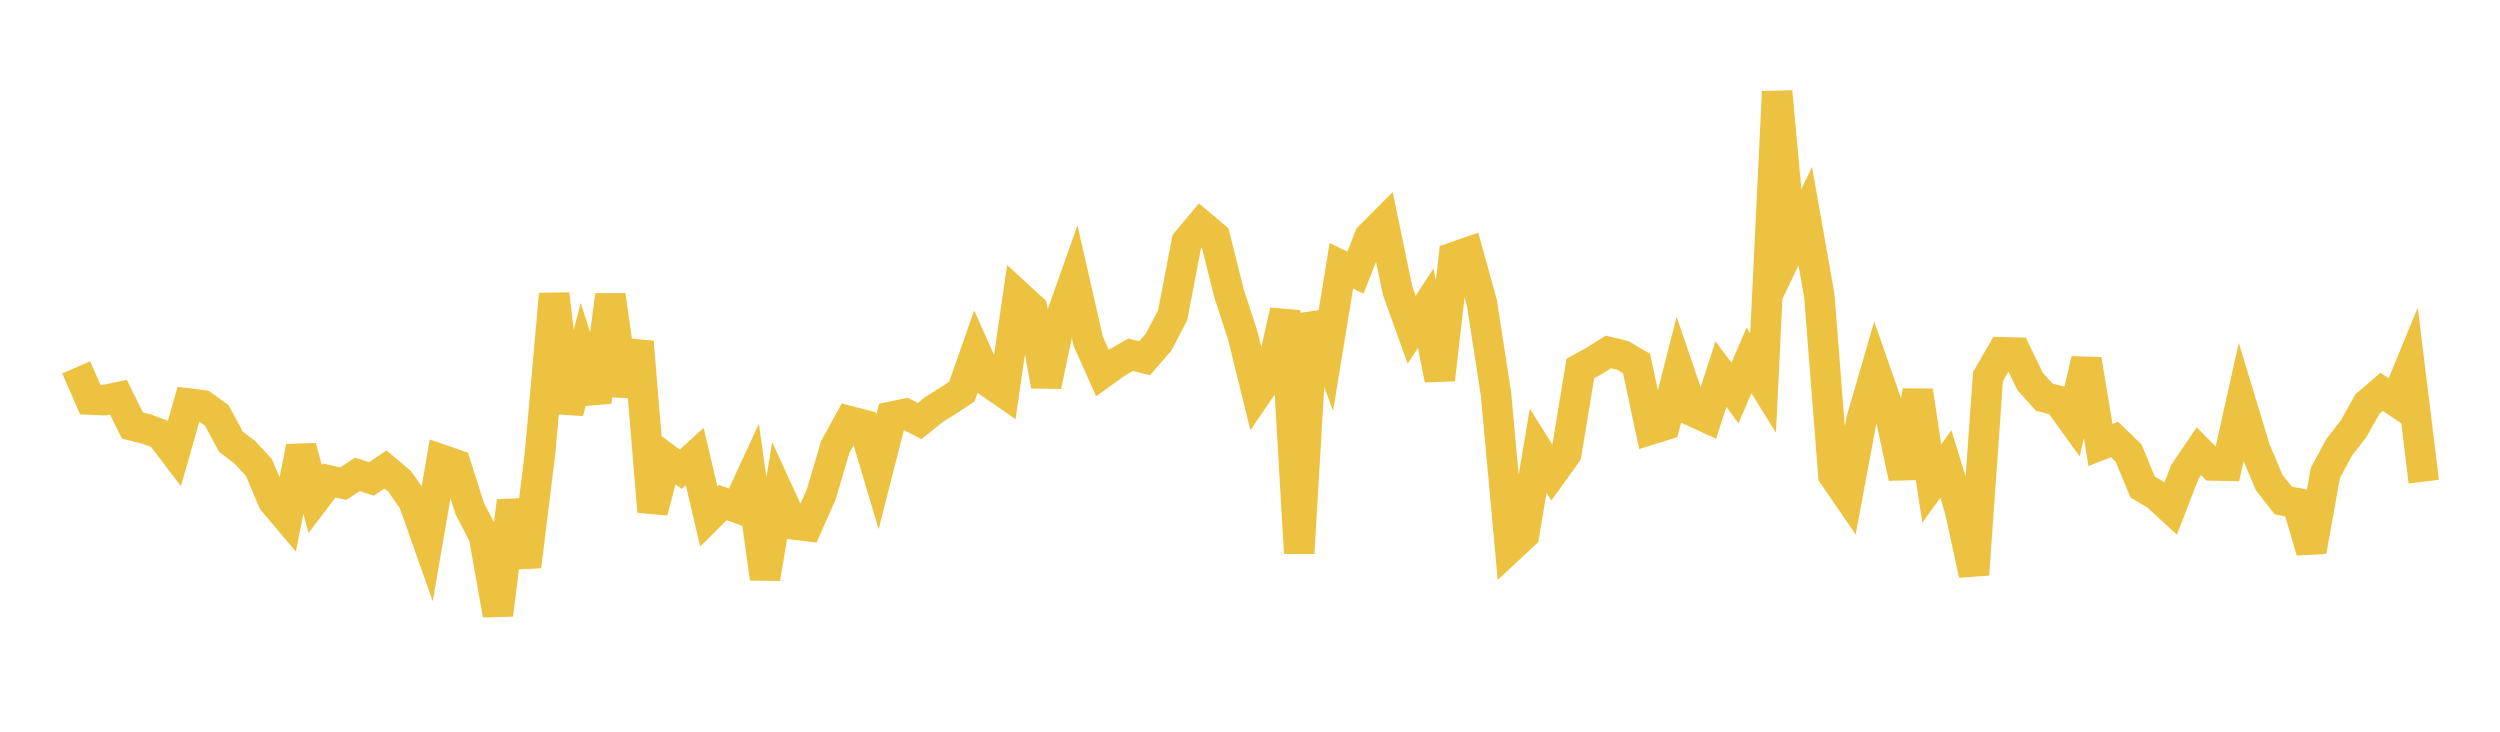 <svg width="164" height="48" xmlns="http://www.w3.org/2000/svg" xmlns:xlink="http://www.w3.org/1999/xlink"><path fill="none" stroke="rgb(237,194,64)" stroke-width="2" d="M5,24.099L5.922,26.21L6.844,26.25L7.766,26.055L8.689,27.912L9.611,28.145L10.533,28.488L11.455,29.7L12.377,26.473L13.299,26.587L14.222,27.252L15.144,28.966L16.066,29.677L16.988,30.67L17.91,32.862L18.832,33.952L19.754,29.319L20.677,32.736L21.599,31.523L22.521,31.729L23.443,31.119L24.365,31.417L25.287,30.798L26.21,31.57L27.132,32.888L28.054,35.498L28.976,30.158L29.898,30.476L30.82,33.379L31.743,35.145L32.665,40.331L33.587,32.87L34.509,37.16L35.431,29.691L36.353,19.292L37.275,27.048L38.198,23.472L39.12,26.353L40.042,19.362L40.964,25.914L41.886,22.427L42.808,33.56L43.731,30.097L44.653,30.783L45.575,29.948L46.497,33.882L47.419,32.966L48.341,33.303L49.263,31.304L50.186,37.95L51.108,32.388L52.03,34.397L52.952,34.511L53.874,32.425L54.796,29.313L55.719,27.63L56.641,27.867L57.563,30.965L58.485,27.337L59.407,27.147L60.329,27.623L61.251,26.877L62.174,26.298L63.096,25.691L64.018,23.063L64.94,25.121L65.862,25.757L66.784,19.402L67.707,20.251L68.629,25.308L69.551,20.956L70.473,18.361L71.395,22.404L72.317,24.469L73.24,23.802L74.162,23.272L75.084,23.496L76.006,22.444L76.928,20.677L77.85,15.859L78.772,14.752L79.695,15.528L80.617,19.219L81.539,22.057L82.461,25.807L83.383,24.452L84.305,20.399L85.228,36.284L86.15,20.604L87.072,23.077L87.994,17.432L88.916,17.888L89.838,15.547L90.76,14.62L91.683,19.067L92.605,21.631L93.527,20.219L94.449,24.899L95.371,16.877L96.293,16.555L97.216,19.895L98.138,25.852L99.06,35.921L99.982,35.062L100.904,29.568L101.826,31.043L102.749,29.762L103.671,24.174L104.593,23.665L105.515,23.087L106.437,23.308L107.359,23.849L108.281,28.177L109.204,27.889L110.126,24.277L111.048,26.98L111.97,27.403L112.892,24.542L113.814,25.781L114.737,23.643L115.659,25.13L116.581,6.013L117.503,16.101L118.425,14.182L119.347,19.394L120.269,31.163L121.192,32.509L122.114,27.549L123.036,24.375L123.958,27.018L124.88,31.332L125.802,25.635L126.725,31.721L127.647,30.44L128.569,33.434L129.491,37.69L130.413,24.702L131.335,23.11L132.257,23.13L133.18,25.03L134.102,26.056L135.024,26.293L135.946,27.569L136.868,23.585L137.79,29.191L138.713,28.83L139.635,29.72L140.557,31.947L141.479,32.495L142.401,33.348L143.323,30.963L144.246,29.6L145.168,30.536L146.09,30.556L147.012,26.421L147.934,29.462L148.856,31.653L149.778,32.829L150.701,33.009L151.623,36.161L152.545,31.015L153.467,29.322L154.389,28.135L155.311,26.497L156.234,25.705L157.156,26.32L158.078,24.082L159,31.597"></path></svg>